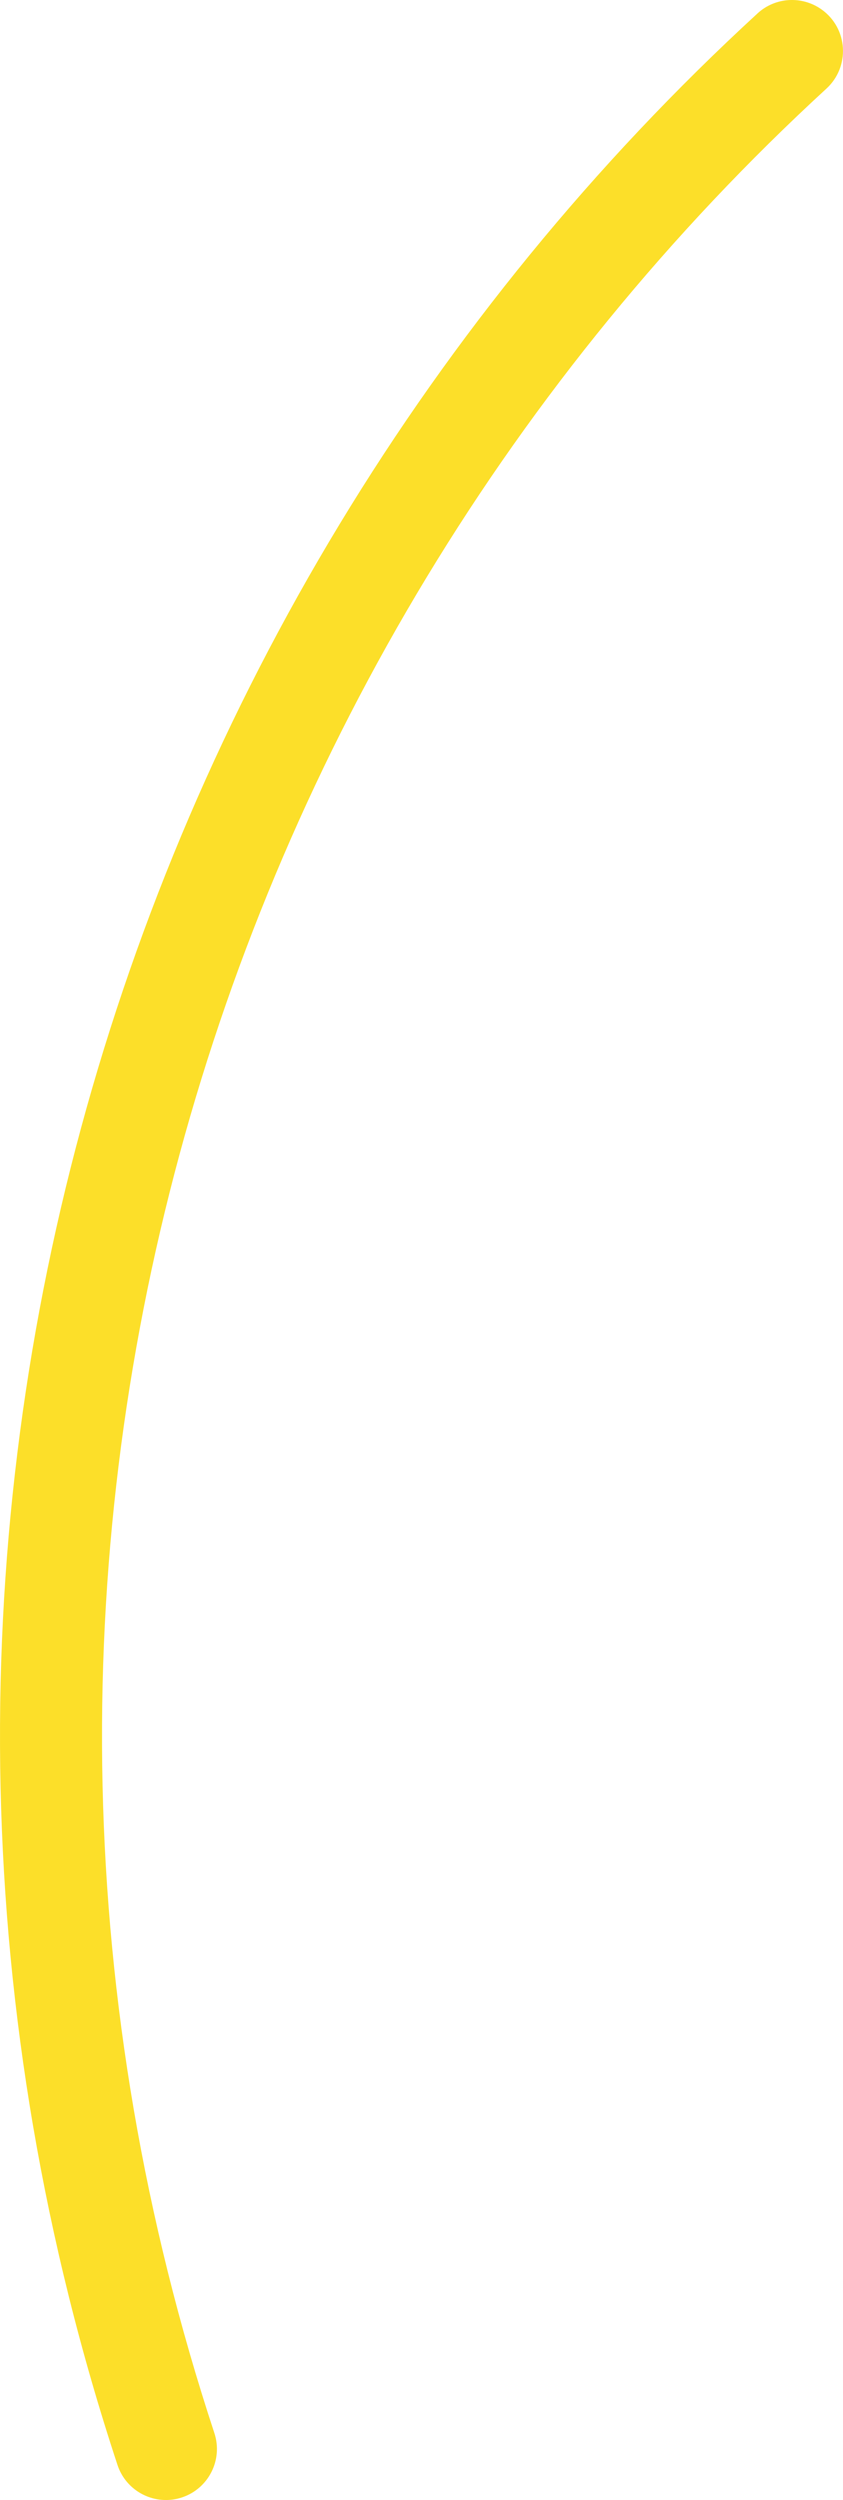 <svg xmlns="http://www.w3.org/2000/svg" id="Laag_2" viewBox="0 0 242.95 720.4"><defs><style>.cls-1{fill:#fcdf29;}</style></defs><g id="Homepage"><path class="cls-1" d="m236.78,2.73c7.62,5.43,8.28,16.48,1.39,22.81C57.74,191.34-19.78,453.64,61.78,701.1c2.54,7.71-1.66,16.02-9.36,18.56-1.53.5-3.08.74-4.6.74-6.17,0-11.92-3.91-13.96-10.1C-51.43,451.53,29.64,177.23,218.33,3.85c5.1-4.69,12.81-5.14,18.45-1.12h0Z"></path></g></svg>